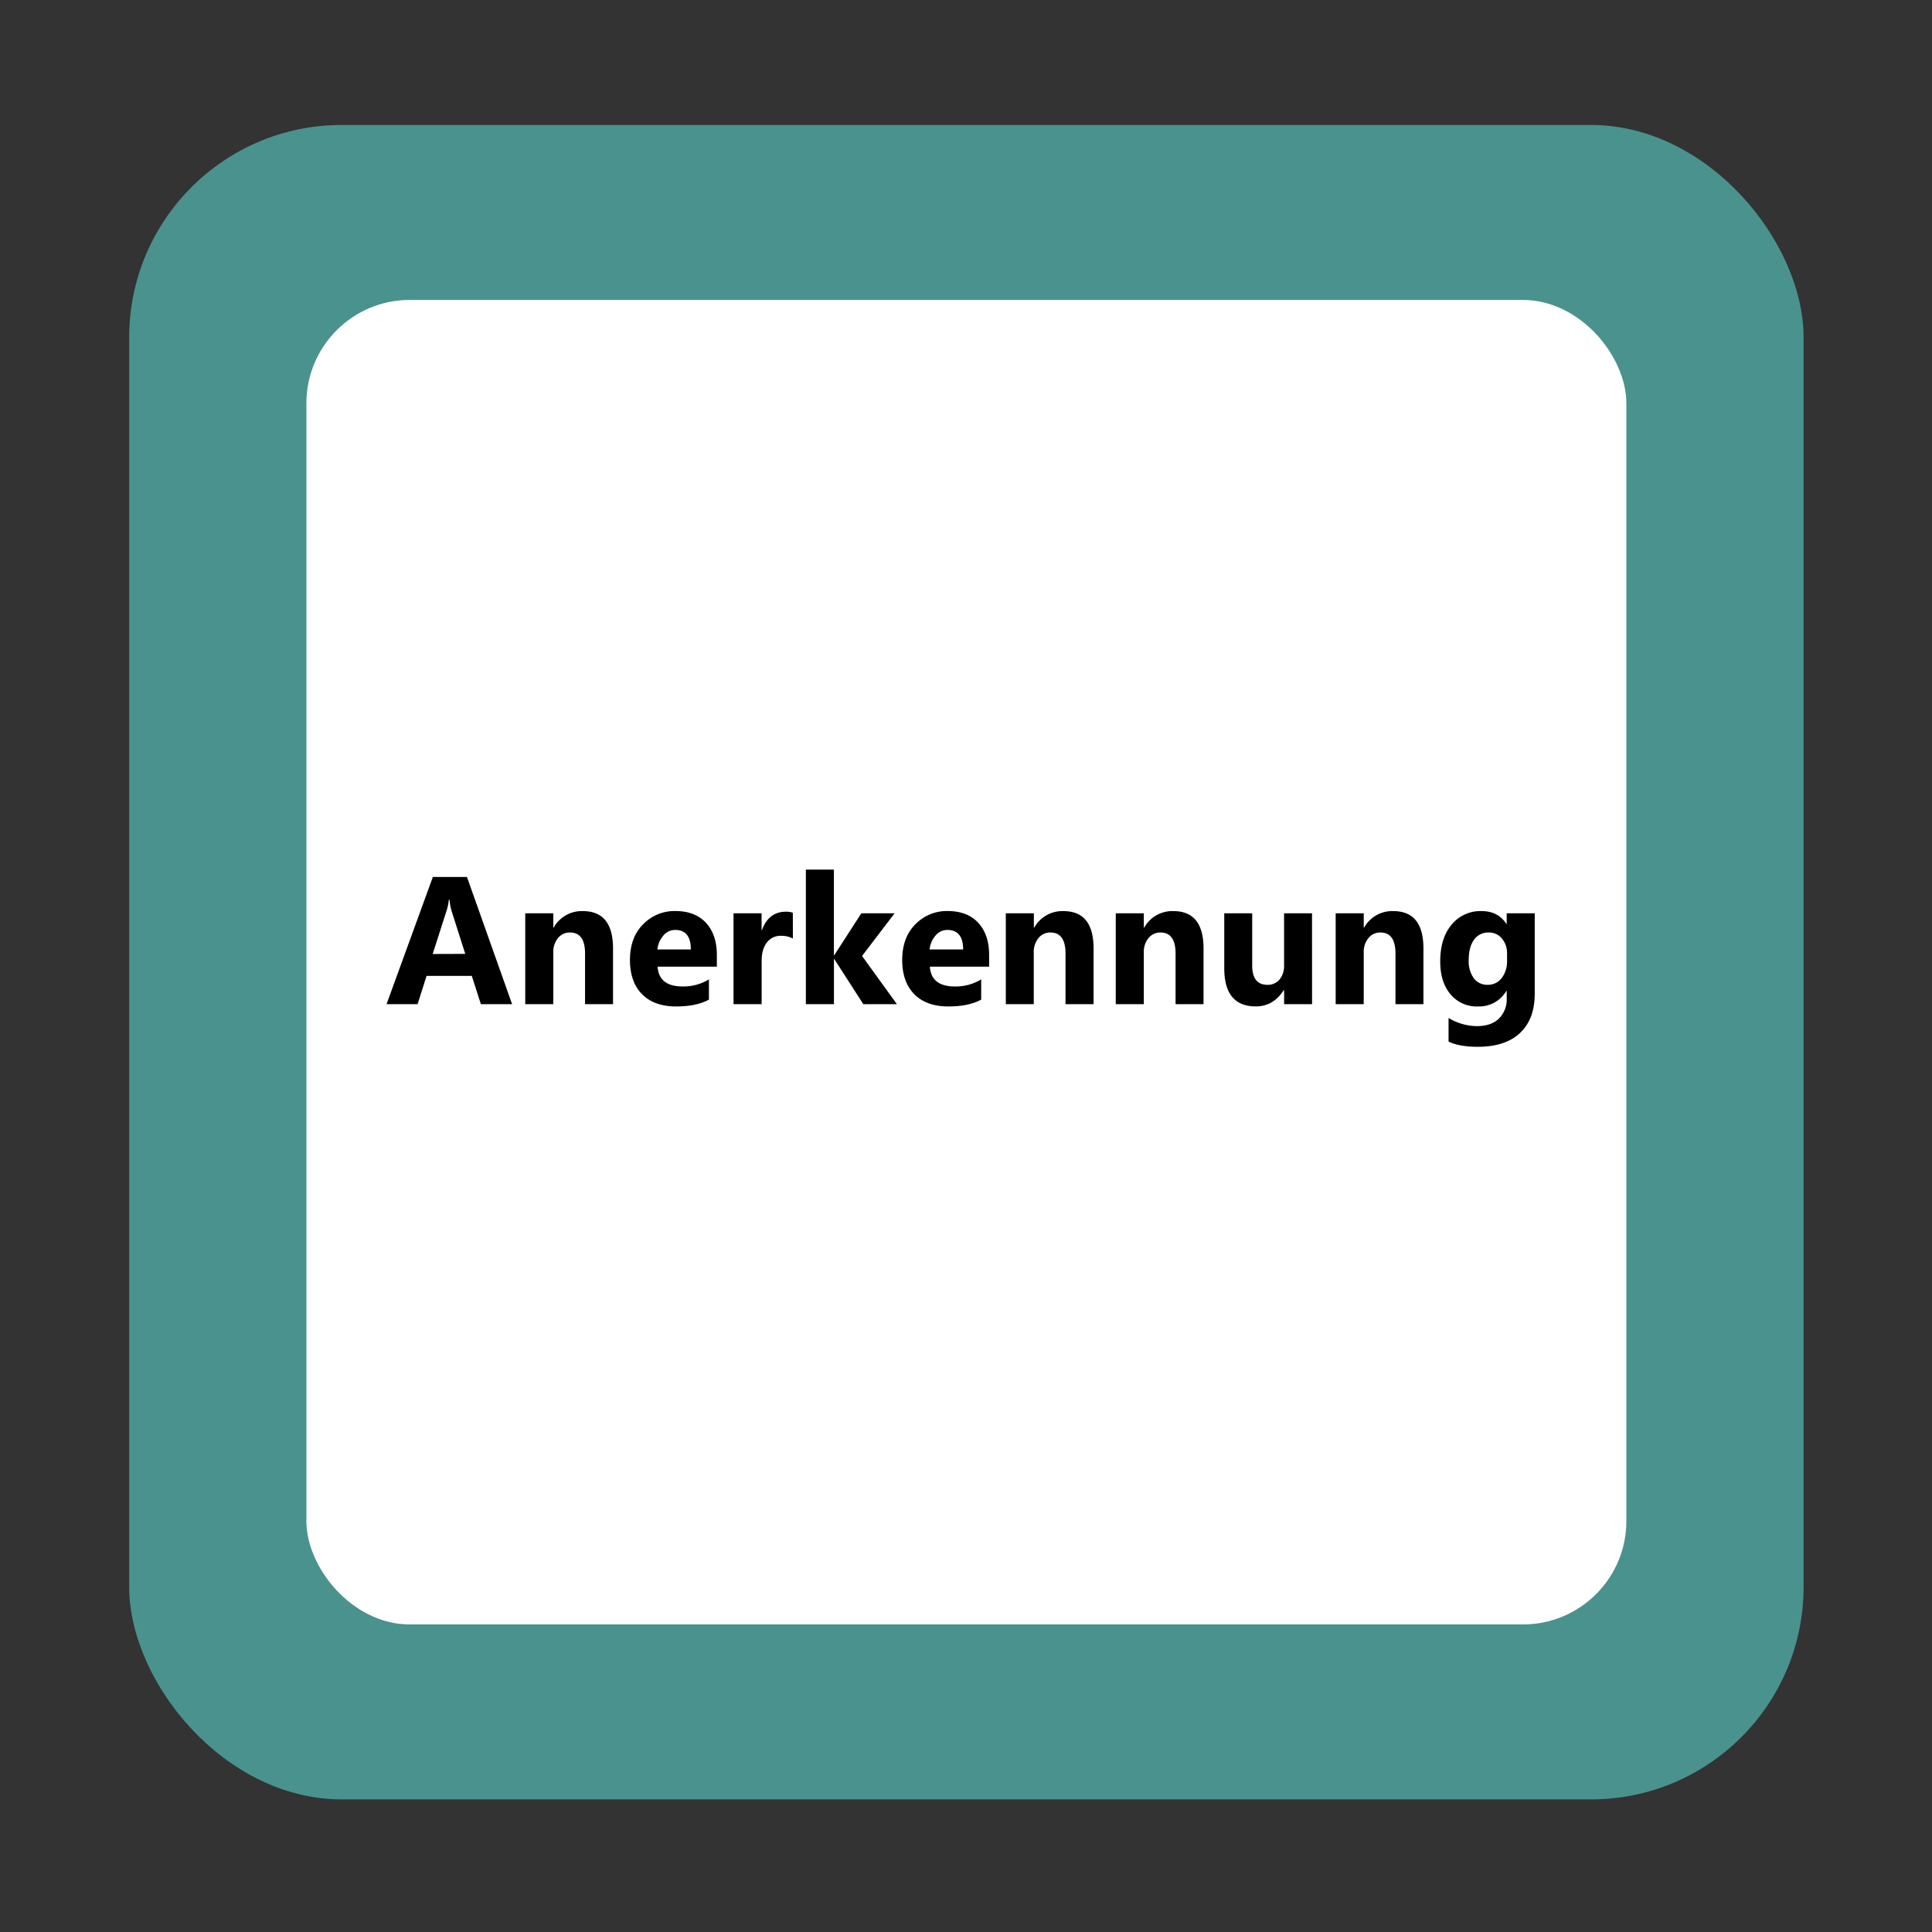 <?xml version="1.0" encoding="UTF-8"?>
<svg xmlns="http://www.w3.org/2000/svg" viewBox="0 0 850.39 850.39">
  <rect x="0" y="0" width="850.39" height="850.39" fill="#333333" stroke="none"/>
  <defs>
    <style>.cls-1{fill:#4a928d;}.cls-2{fill:#fff;stroke:#fff;stroke-miterlimit:10;stroke-width:6px;}</style>
  </defs>
  <g id="Button_2.Ebene">
    <rect class="cls-1" x="56.86" y="55.01" width="737.01" height="737.01" rx="93.54"></rect>
    <rect class="cls-2" x="137.86" y="135.02" width="575" height="577" rx="42.52"></rect>
    <path d="M225.41,442H211.66l-4-12.46H187.76L183.81,442H170.14l20.39-56h15Zm-20.62-22.14-6-18.83a25.35,25.35,0,0,1-.94-5h-.31a20.82,20.82,0,0,1-1,4.88l-6.09,19Z"></path>
    <path d="M269.83,442H257.52V419.75q0-9.3-6.64-9.3a6.58,6.58,0,0,0-5.27,2.46,9.39,9.39,0,0,0-2.07,6.25V442H231.19V402h12.35v6.33h.15a14.15,14.15,0,0,1,12.85-7.3q13.29,0,13.29,16.48Z"></path>
    <path d="M315.53,425.49H289.44q.62,8.72,11,8.71a21.45,21.45,0,0,0,11.6-3.12V440q-5.53,3-14.41,3-9.69,0-15-5.37t-5.35-15q0-10,5.78-15.78A19.25,19.25,0,0,1,297.21,401q8.75,0,13.53,5.19t4.79,14.1Zm-11.45-7.58q0-8.6-6.95-8.59a6.65,6.65,0,0,0-5.14,2.46,11.17,11.17,0,0,0-2.63,6.13Z"></path>
    <path d="M349,413.11a10.71,10.71,0,0,0-5.2-1.21,7.48,7.48,0,0,0-6.29,3c-1.51,2-2.26,4.64-2.26,8V442H322.87V402h12.35v7.43h.15q2.94-8.13,10.55-8.13a8,8,0,0,1,3.05.47Z"></path>
    <path d="M394.79,442H380l-12.77-19.84h-.16V442H354.71V382.76h12.34v37.69h.16L379.12,402h14.65l-14.33,18.79Z"></path>
    <path d="M435.37,425.49H409.28q.63,8.72,11,8.71a21.47,21.47,0,0,0,11.6-3.12V440q-5.55,3-14.42,3-9.69,0-15-5.37t-5.35-15q0-10,5.78-15.78A19.28,19.28,0,0,1,417.05,401q8.76,0,13.54,5.19t4.78,14.1Zm-11.44-7.58q0-8.6-7-8.59a6.62,6.62,0,0,0-5.13,2.46,11.1,11.1,0,0,0-2.64,6.13Z"></path>
    <path d="M481.35,442H469V419.75q0-9.3-6.64-9.3a6.59,6.59,0,0,0-5.27,2.46,9.39,9.39,0,0,0-2.07,6.25V442H442.72V402h12.34v6.33h.16a14.13,14.13,0,0,1,12.85-7.3q13.28,0,13.28,16.48Z"></path>
    <path d="M529.75,442H517.44V419.75q0-9.3-6.64-9.3a6.59,6.59,0,0,0-5.27,2.46,9.39,9.39,0,0,0-2.07,6.25V442H491.11V402h12.35v6.33h.15a14.16,14.16,0,0,1,12.86-7.3q13.28,0,13.28,16.48Z"></path>
    <path d="M577.52,442h-12.3v-6.09H565q-4.57,7.06-12.23,7.07-13.9,0-13.9-16.83V402h12.3v23q0,8.48,6.72,8.48a6.64,6.64,0,0,0,5.31-2.33,9.35,9.35,0,0,0,2-6.3V402h12.3Z"></path>
    <path d="M626.54,442h-12.3V419.75q0-9.3-6.64-9.3a6.58,6.58,0,0,0-5.27,2.46,9.39,9.39,0,0,0-2.07,6.25V442H587.91V402h12.35v6.33h.15a14.14,14.14,0,0,1,12.85-7.3q13.29,0,13.28,16.48Z"></path>
    <path d="M675.53,437.4q0,11.14-6.45,17.25t-18.67,6.11q-8.08,0-12.81-2.3V448.07a24.58,24.58,0,0,0,12.46,3.59q6.26,0,9.69-3.3a11.85,11.85,0,0,0,3.44-9v-3.17H663A13.79,13.79,0,0,1,650.57,443a15,15,0,0,1-12.15-5.39q-4.5-5.38-4.49-14.45,0-10.16,5-16.14a16.32,16.32,0,0,1,13.16-6q7.3,0,10.94,5.62h.16V402h12.34Zm-12.19-14.64v-3.17a9.75,9.75,0,0,0-2.24-6.46,7.26,7.26,0,0,0-5.84-2.68,7.56,7.56,0,0,0-6.45,3.2q-2.34,3.21-2.34,9a12.75,12.75,0,0,0,2.22,7.91,7.27,7.27,0,0,0,6.1,2.91,7.55,7.55,0,0,0,6.19-2.95A12.12,12.12,0,0,0,663.34,422.76Z"></path>
  </g>
</svg>
